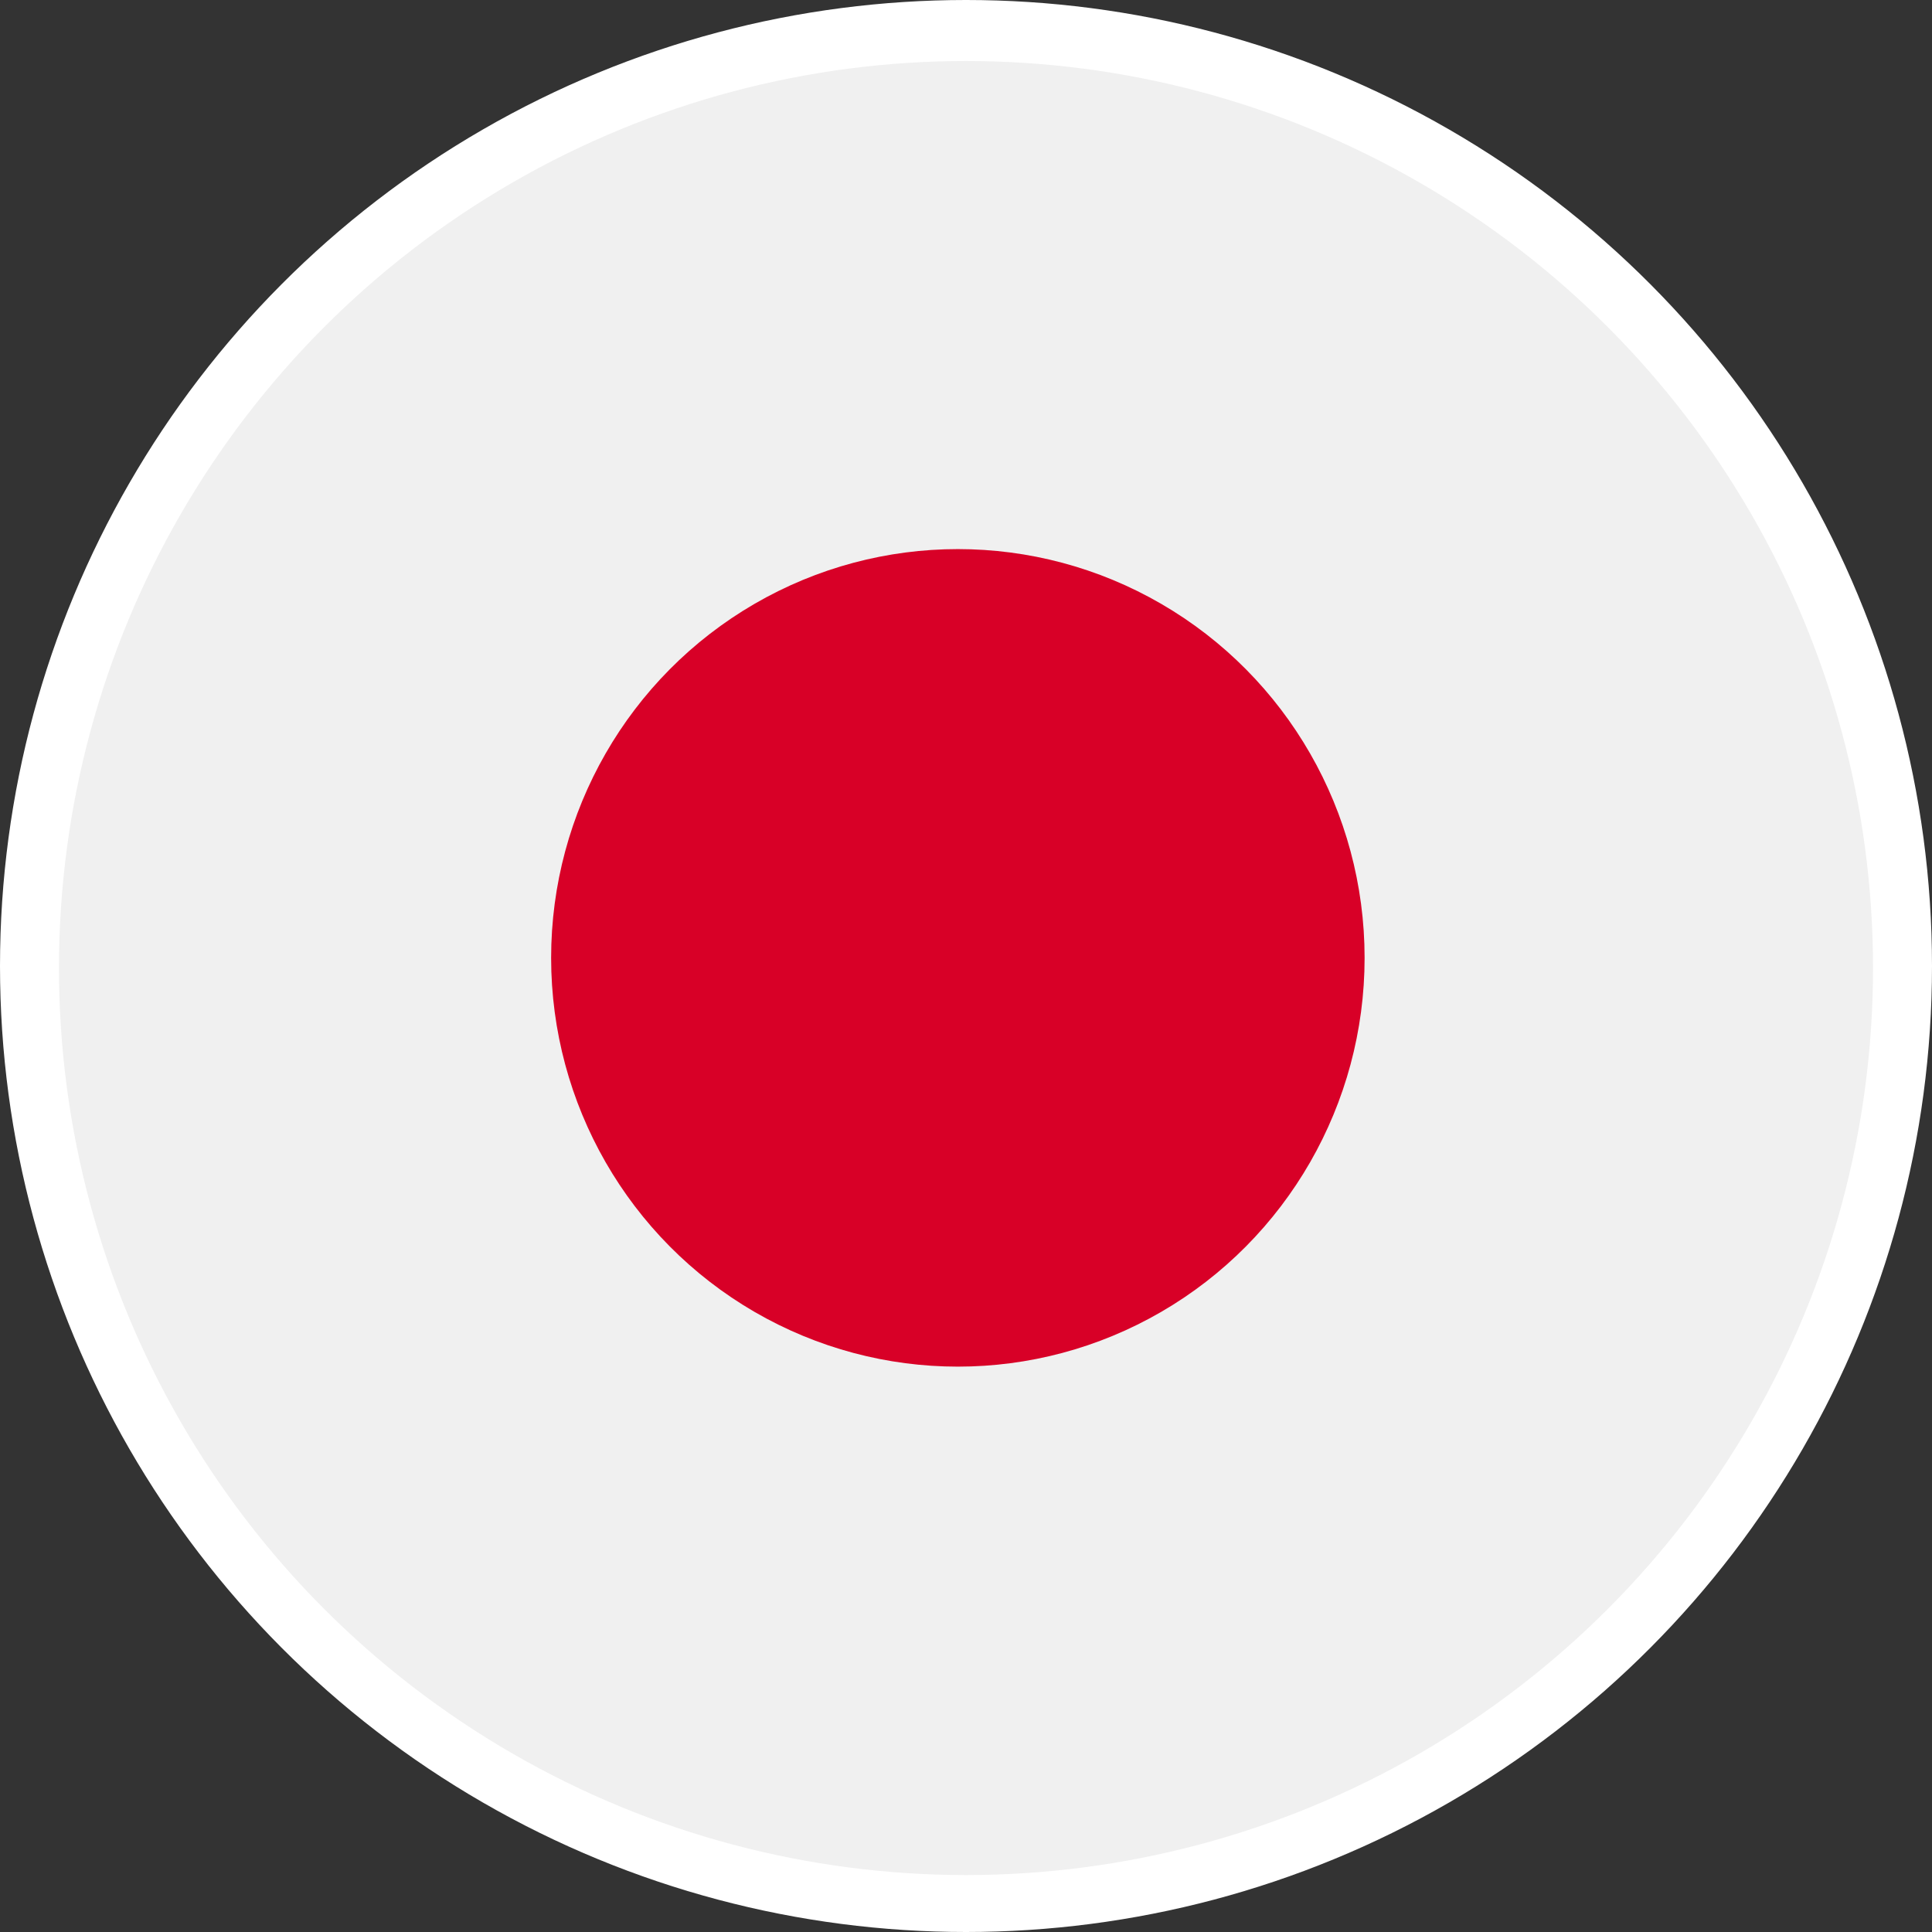 <?xml version="1.0" encoding="UTF-8"?> <svg xmlns="http://www.w3.org/2000/svg" xmlns:xlink="http://www.w3.org/1999/xlink" version="1.1" x="0px" y="0px" viewBox="0 0 95 95" style="enable-background:new 0 0 95 95;" xml:space="preserve"><rect x="0" y="0" width="95" height="95" fill="#333333" stroke="none"/> <style type="text/css"> .st0{display:none;} .st1{display:inline;} .st2{fill:#0052B4;} .st3{fill:#F0F0F0;} .st4{fill:#D80027;} .st5{display:inline;fill:none;stroke:#FFFFFF;stroke-width:2;} .st6{fill:none;stroke:#FFFFFF;stroke-width:2;} .st7{fill:#FFDA44;} .st8{fill:#FF9811;} .st9{fill:#6DA544;} </style> <g id="Layer_1" class="st0"> <g id="Flag_x2F_Australia" transform="translate(1, 1)" class="st1"> <path id="Path" class="st2" d="M91.7,46.8c0,25.5-20.6,46.1-46.1,46.1S-0.5,72.3-0.5,46.8c0,0,46.1-46.1,46.1-46.1 C71,0.7,91.7,21.3,91.7,46.8z"></path> <g id="Group"> <path id="Path_1_" class="st3" d="M45.6,0.7C45.6,0.7,45.6,0.7,45.6,0.7L45.6,0.7L45.6,0.7z"></path> <path id="Path_2_" class="st3" d="M45.5,46.9h0.2c0-0.1,0-0.1,0-0.2C45.6,46.8,45.5,46.8,45.5,46.9z"></path> <path id="Path_3_" class="st3" d="M45.6,24.7c0-8.1,0-13.4,0-24.1h0C20.1,0.7-0.5,21.3-0.5,46.8h24V33.3l13.5,13.6h8.4 c0,0,0.1-0.1,0.1-0.1c0-3.1,0-5.9,0-8.4L32,24.7H45.6z"></path> </g> <g id="Group_1_" transform="translate(5.94, 6.127)"> <path id="Path_4_" class="st4" d="M16.9,0.6C9.7,4.7,3.7,10.7-0.4,17.9v22.8h12V12.6v0h28c0-3.8,0-7.4,0-12H16.9z"></path> <path id="Path_5_" class="st4" d="M39.6,35L23.3,18.6h-5.7l0,0l22,22.1l0,0C39.6,40.7,39.6,36.8,39.6,35z"></path> </g> <g id="Group_2_" transform="translate(17.46, 20.182)"> <polygon id="Path_6_" class="st3" points="9.8,34.7 12.4,39.9 18.1,38.6 15.5,43.9 20.1,47.5 14.4,48.8 14.4,54.7 9.8,51 5.3,54.7 5.3,48.8 -0.4,47.5 4.1,43.9 1.6,38.6 7.3,39.9 "></polygon> <polygon id="Path_7_" class="st3" points="51,44.7 52.3,47.3 55.2,46.7 53.9,49.3 56.2,51.1 53.3,51.8 53.3,54.7 51,52.9 48.7,54.7 48.8,51.8 45.9,51.1 48.2,49.3 46.9,46.7 49.8,47.3 "></polygon> <polygon id="Path_8_" class="st3" points="39.3,16.6 40.5,19.2 43.4,18.6 42.1,21.2 44.4,23 41.5,23.7 41.6,26.6 39.3,24.8 37,26.6 37,23.7 34.1,23 36.4,21.2 35.1,18.6 38,19.2 "></polygon> <polygon id="Path_9_" class="st3" points="51,0.6 52.3,3.2 55.2,2.5 53.9,5.2 56.2,7 53.3,7.6 53.3,10.6 51,8.7 48.7,10.6 48.8,7.6 45.9,7 48.2,5.2 46.9,2.5 49.8,3.2 "></polygon> <polygon id="Path_10_" class="st3" points="61.3,12.6 62.6,15.2 65.4,14.6 64.1,17.2 66.4,19 63.6,19.7 63.6,22.6 61.3,20.8 59,22.6 59,19.7 56.2,19 58.5,17.2 57.2,14.6 60,15.2 "></polygon> <polygon id="Path_11_" class="st3" points="54,26.6 55,29.7 58.2,29.7 55.6,31.6 56.6,34.7 54,32.8 51.4,34.7 52.3,31.6 49.7,29.7 53,29.7 "></polygon> </g> </g> <circle id="Oval" class="st5" cx="47" cy="48" r="46.5"></circle> </g> <g id="Layer_3" class="st0"> <g id="USA-flag" transform="translate(31, 449)" class="st1"> <g id="Flag_x2F_USA" transform="translate(1, 1)"> <ellipse id="Oval_2_" class="st3" cx="15.8" cy="-402.9" rx="46.1" ry="46.1"></ellipse> <g id="Group_3_" transform="translate(1.44, 9.911)"> <path id="Path_15_" class="st4" d="M12.3-412.8h48.1c0-4.2-0.6-8.2-1.6-12H12.3V-412.8z"></path> <path id="Path_14_" class="st4" d="M12.3-436.8h41.3c-2.8-4.6-6.4-8.7-10.6-12H12.3V-436.8z"></path> <path id="Path_13_" class="st4" d="M14.3-366.7c10.8,0,20.8-3.8,28.7-10h-57.4C-6.5-370.4,3.5-366.7,14.3-366.7z"></path> <path id="Path_12_" class="st4" d="M-25-388.7h78.6c2.3-3.7,4-7.7,5.2-12h-89C-29-396.5-27.2-392.4-25-388.7z"></path> </g> <path id="Shape" class="st2" d="M-9-441.8h4.2l-3.9,2.8l1.5,4.6l-3.9-2.8l-3.9,2.8l1.3-4c-3.4,2.9-6.5,6.2-8.9,10h1.3l-2.5,1.8 c-0.4,0.6-0.8,1.3-1.1,2l1.2,3.7l-2.2-1.6c-0.6,1.2-1.1,2.4-1.5,3.6l1.3,4h4.8l-3.9,2.8l1.5,4.6l-3.9-2.8l-2.3,1.7 c-0.2,1.9-0.4,3.8-0.4,5.8h46.1c0-25.5,0-28.5,0-46.1C6.7-449-1.8-446.4-9-441.8z M-7.2-407.5l-3.9-2.8l-3.9,2.8l1.5-4.6 l-3.9-2.8h4.8l1.5-4.6l1.5,4.6h4.8l-3.9,2.8L-7.2-407.5z M-8.7-425.5l1.5,4.6l-3.9-2.8l-3.9,2.8l1.5-4.6l-3.9-2.8h4.8l1.5-4.6 l1.5,4.6h4.8L-8.7-425.5z M9.4-407.5l-3.9-2.8l-4,2.8l1.5-4.6l-3.9-2.8h4.8l1.5-4.6l1.5,4.6h4.8l-3.9,2.8L9.4-407.5z M7.9-425.5 l1.5,4.6l-3.9-2.8l-3.9,2.8l1.5-4.6l-3.9-2.8H4l1.5-4.6l1.5,4.6h4.8L7.9-425.5z M7.9-439l1.5,4.6l-3.9-2.8l-3.9,2.8l1.5-4.6 l-3.9-2.8H4l1.5-4.6l1.5,4.6h4.8L7.9-439z"></path> </g> <circle id="Oval_1_" class="st6" cx="17.2" cy="-401.5" r="46.5"></circle> </g> </g> <g id="Layer_4" class="st0"> <g id="Germany-flag" transform="translate(31, 449)" class="st1"> <g id="germany" transform="translate(1, 2)"> <path id="Path_18_" class="st7" d="M-27.9-386.6c6.5,17.8,23.5,30.5,43.4,30.5s36.9-12.7,43.4-30.5l-43.4-4.1L-27.9-386.6z"></path> <path id="Path_17_" d="M15.5-449c-19.9,0-36.9,12.7-43.4,30.5l43.4,4.1l43.4-4.1C52.4-436.3,35.4-449,15.5-449z"></path> <path id="Path_16_" class="st4" d="M-28.1-418.3c-1.9,5-2.9,10.5-2.9,16.1s1,11.1,2.9,16.1h87.2c1.9-5,2.9-10.5,2.9-16.1 s-1-11.1-2.9-16.1H-28.1z"></path> </g> <circle id="Oval_3_" class="st6" cx="16.5" cy="-401.5" r="46.5"></circle> </g> </g> <g id="Layer_5" class="st0"> <g id="India-flag" transform="translate(31, 449)" class="st1"> <g id="Flag_x2F_India" transform="translate(1, 1)"> <ellipse id="Oval_7_" class="st3" cx="15" cy="-402.7" rx="46.1" ry="46.1"></ellipse> <path id="Path_21_" class="st8" d="M15-448.9c-18.3,0-34.1,10.6-41.5,26.1h83C49-438.2,33.3-448.9,15-448.9z"></path> <path id="Path_20_" class="st9" d="M15-356.6c18.3,0,34.1-10.6,41.5-26.1h-83C-19.1-367.2-3.3-356.6,15-356.6z"></path> <ellipse id="Oval_6_" class="st2" cx="15" cy="-402.7" rx="16" ry="16"></ellipse> <ellipse id="Oval_5_" class="st3" cx="15" cy="-402.7" rx="10" ry="10"></ellipse> <polygon id="Path_19_" class="st2" points="15,-415.1 18.1,-408.1 25.7,-408.9 21.2,-402.7 25.7,-396.5 18.1,-397.4 15,-390.3 11.9,-397.4 4.3,-396.5 8.8,-402.7 4.3,-408.9 11.9,-408.1 "></polygon> </g> <circle id="Oval_4_" class="st6" cx="16.4" cy="-401.4" r="46.5"></circle> </g> </g> <g id="Layer_6"> <g id="Japan-flag" transform="translate(31, 449)"> <g id="Flag_x2F_Japan" transform="translate(1, 1)"> <ellipse id="Oval_10_" class="st3" cx="15.1" cy="-402.9" rx="46.1" ry="46.1"></ellipse> <ellipse id="Oval_9_" class="st4" cx="15.1" cy="-402.9" rx="20" ry="20.1"></ellipse> </g> <circle id="Oval_8_" class="st6" cx="16.5" cy="-401.5" r="46.5"></circle> </g> </g> <g id="Layer_7"> </g> <g id="Layer_8"> </g> <g id="white-outline"> <circle class="st6" cx="47.5" cy="47.6" r="45.6"></circle> </g> </svg> 